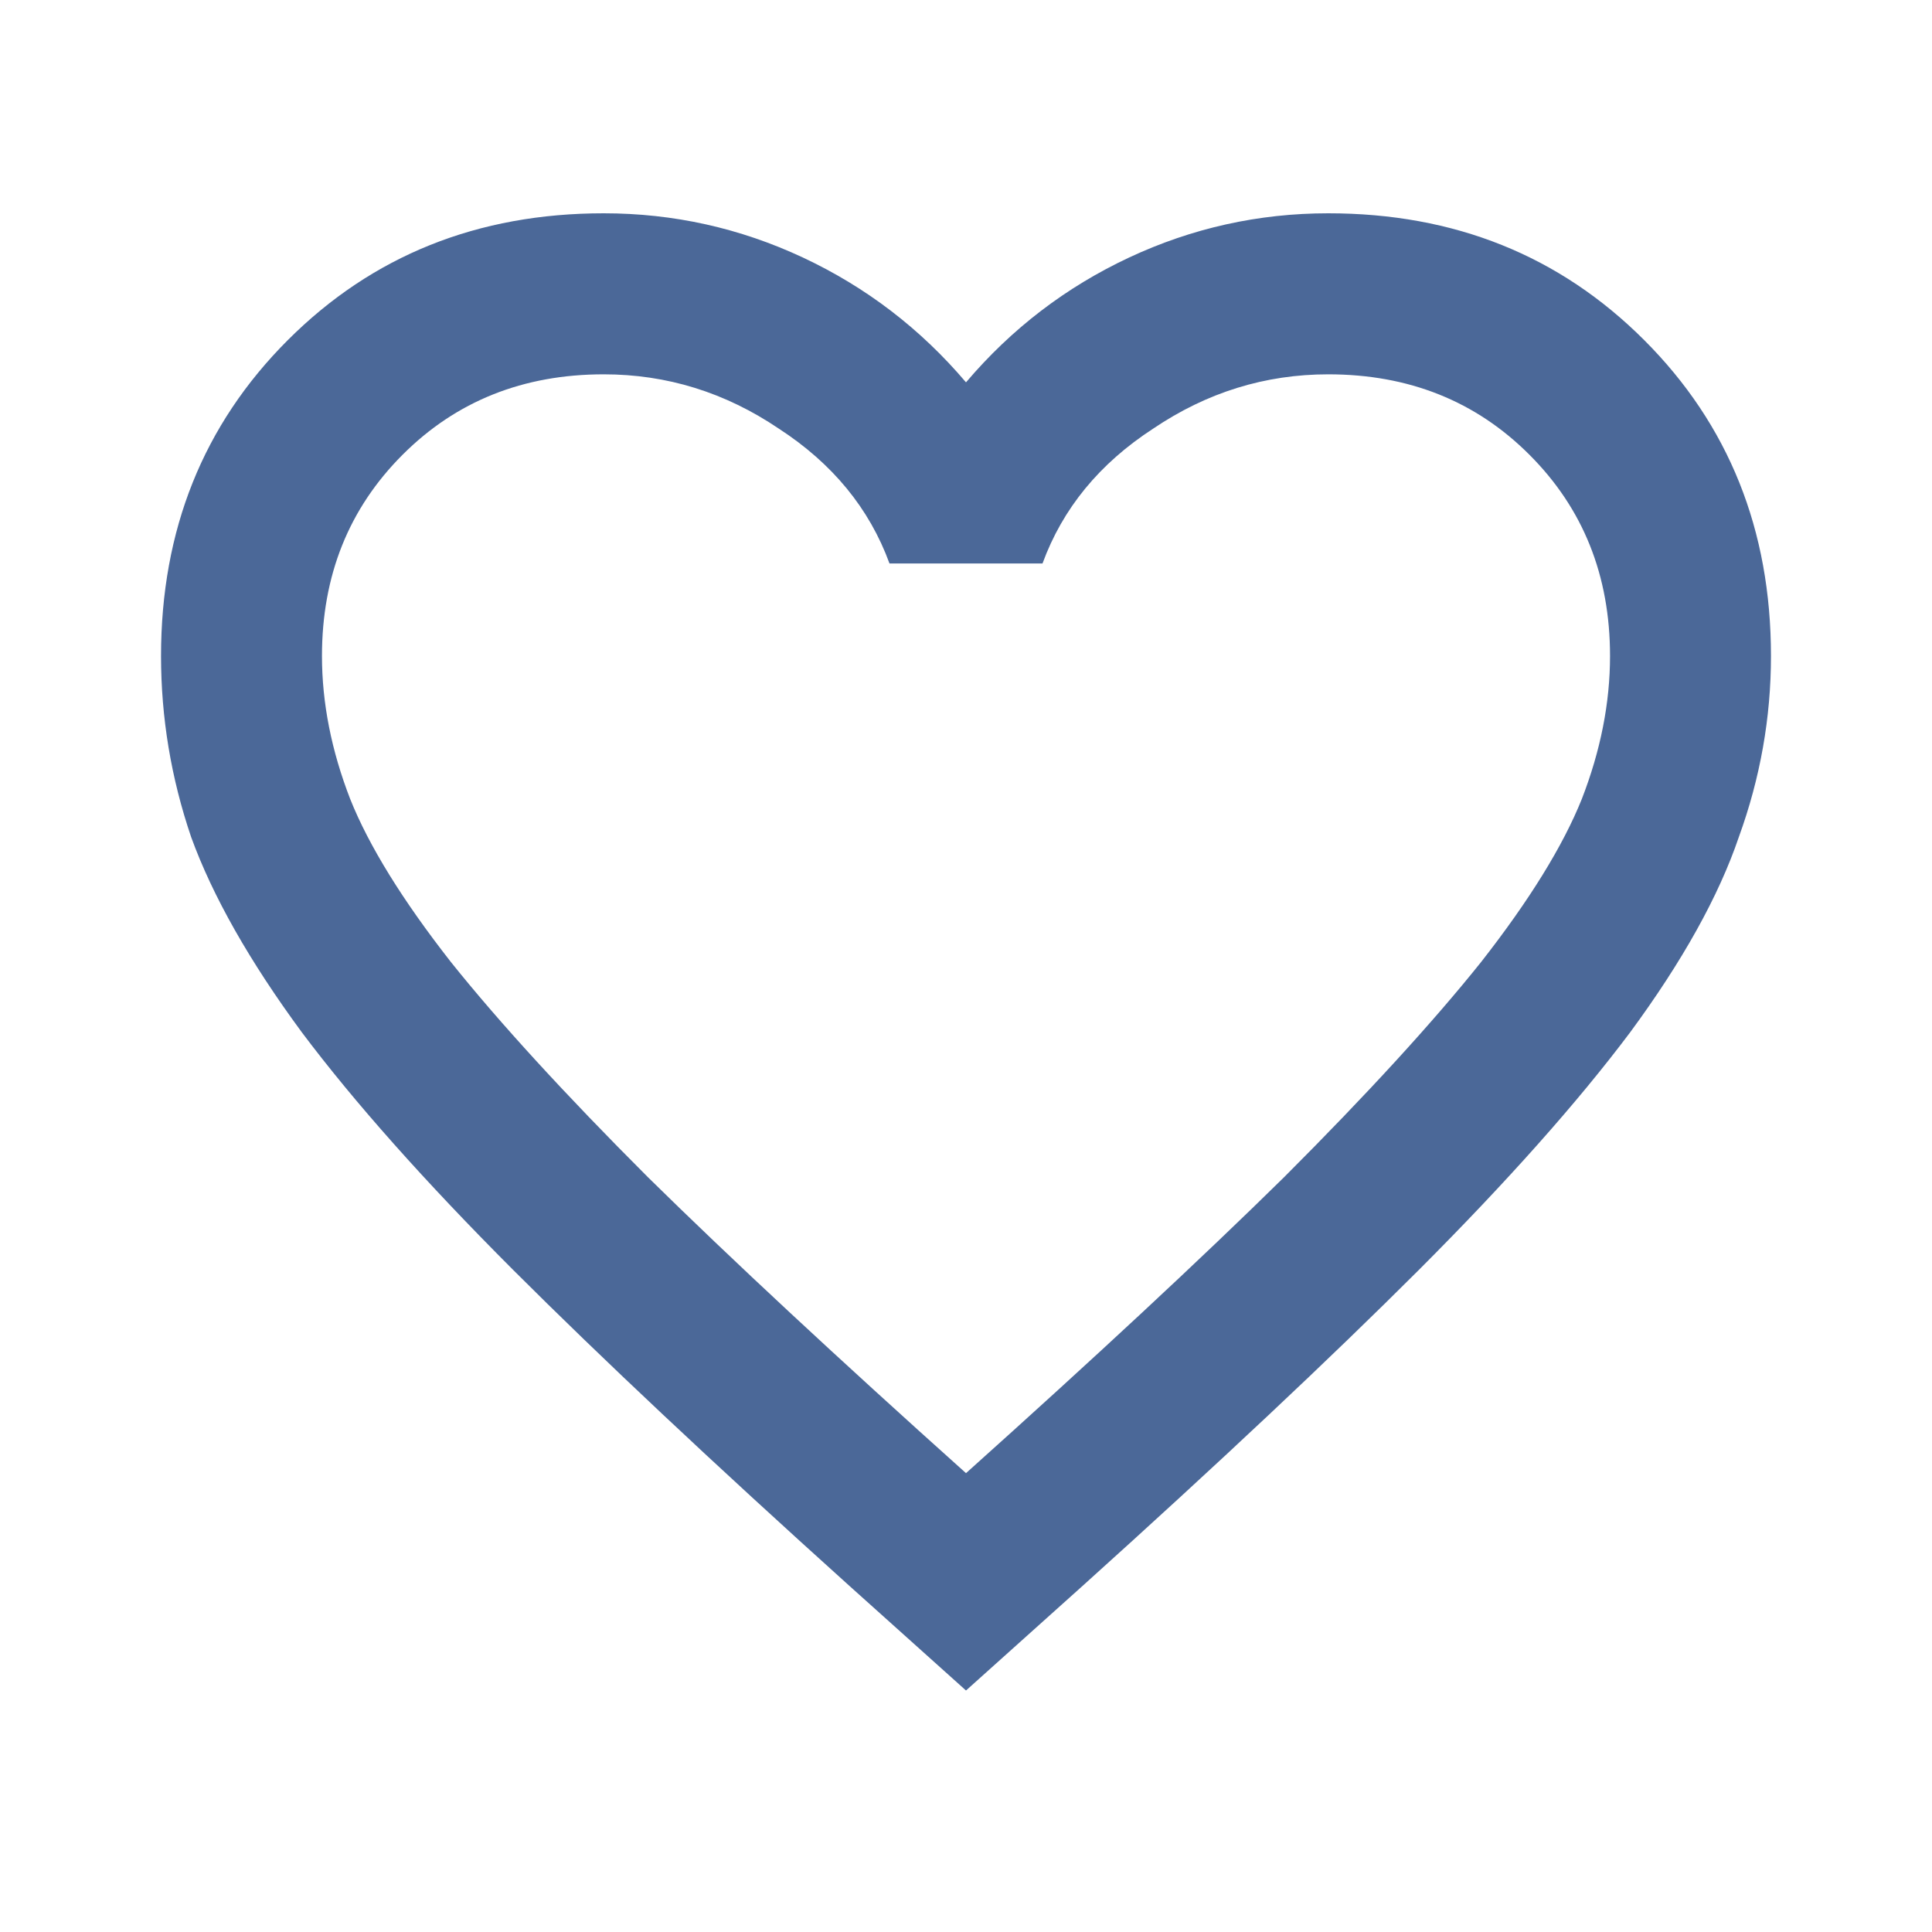 <svg width="20" height="20" viewBox="0 0 20 20" fill="none" xmlns="http://www.w3.org/2000/svg">
<path d="M10 17.5L8.792 16.416C7.389 15.152 6.229 14.062 5.312 13.146C4.396 12.229 3.667 11.409 3.125 10.687C2.583 9.951 2.201 9.277 1.979 8.666C1.771 8.055 1.667 7.43 1.667 6.791C1.667 5.486 2.104 4.396 2.979 3.521C3.854 2.646 4.944 2.208 6.25 2.208C6.972 2.208 7.66 2.361 8.312 2.666C8.965 2.972 9.528 3.402 10 3.958C10.472 3.402 11.035 2.972 11.688 2.666C12.34 2.361 13.028 2.208 13.75 2.208C15.056 2.208 16.146 2.646 17.021 3.521C17.896 4.396 18.333 5.486 18.333 6.791C18.333 7.43 18.222 8.055 18 8.666C17.792 9.277 17.417 9.951 16.875 10.687C16.333 11.409 15.604 12.229 14.688 13.146C13.771 14.062 12.611 15.152 11.208 16.416L10 17.5ZM10 15.25C11.333 14.055 12.431 13.034 13.292 12.187C14.153 11.326 14.833 10.583 15.333 9.958C15.833 9.319 16.18 8.757 16.375 8.271C16.569 7.771 16.667 7.277 16.667 6.791C16.667 5.958 16.389 5.264 15.833 4.708C15.278 4.152 14.583 3.875 13.75 3.875C13.097 3.875 12.493 4.062 11.938 4.437C11.382 4.798 11 5.264 10.792 5.833H9.208C9 5.264 8.618 4.798 8.062 4.437C7.507 4.062 6.903 3.875 6.25 3.875C5.417 3.875 4.722 4.152 4.167 4.708C3.611 5.264 3.333 5.958 3.333 6.791C3.333 7.277 3.431 7.771 3.625 8.271C3.819 8.757 4.167 9.319 4.667 9.958C5.167 10.583 5.847 11.326 6.708 12.187C7.569 13.034 8.667 14.055 10 15.25Z" fill="#4B6898"/>
</svg>

